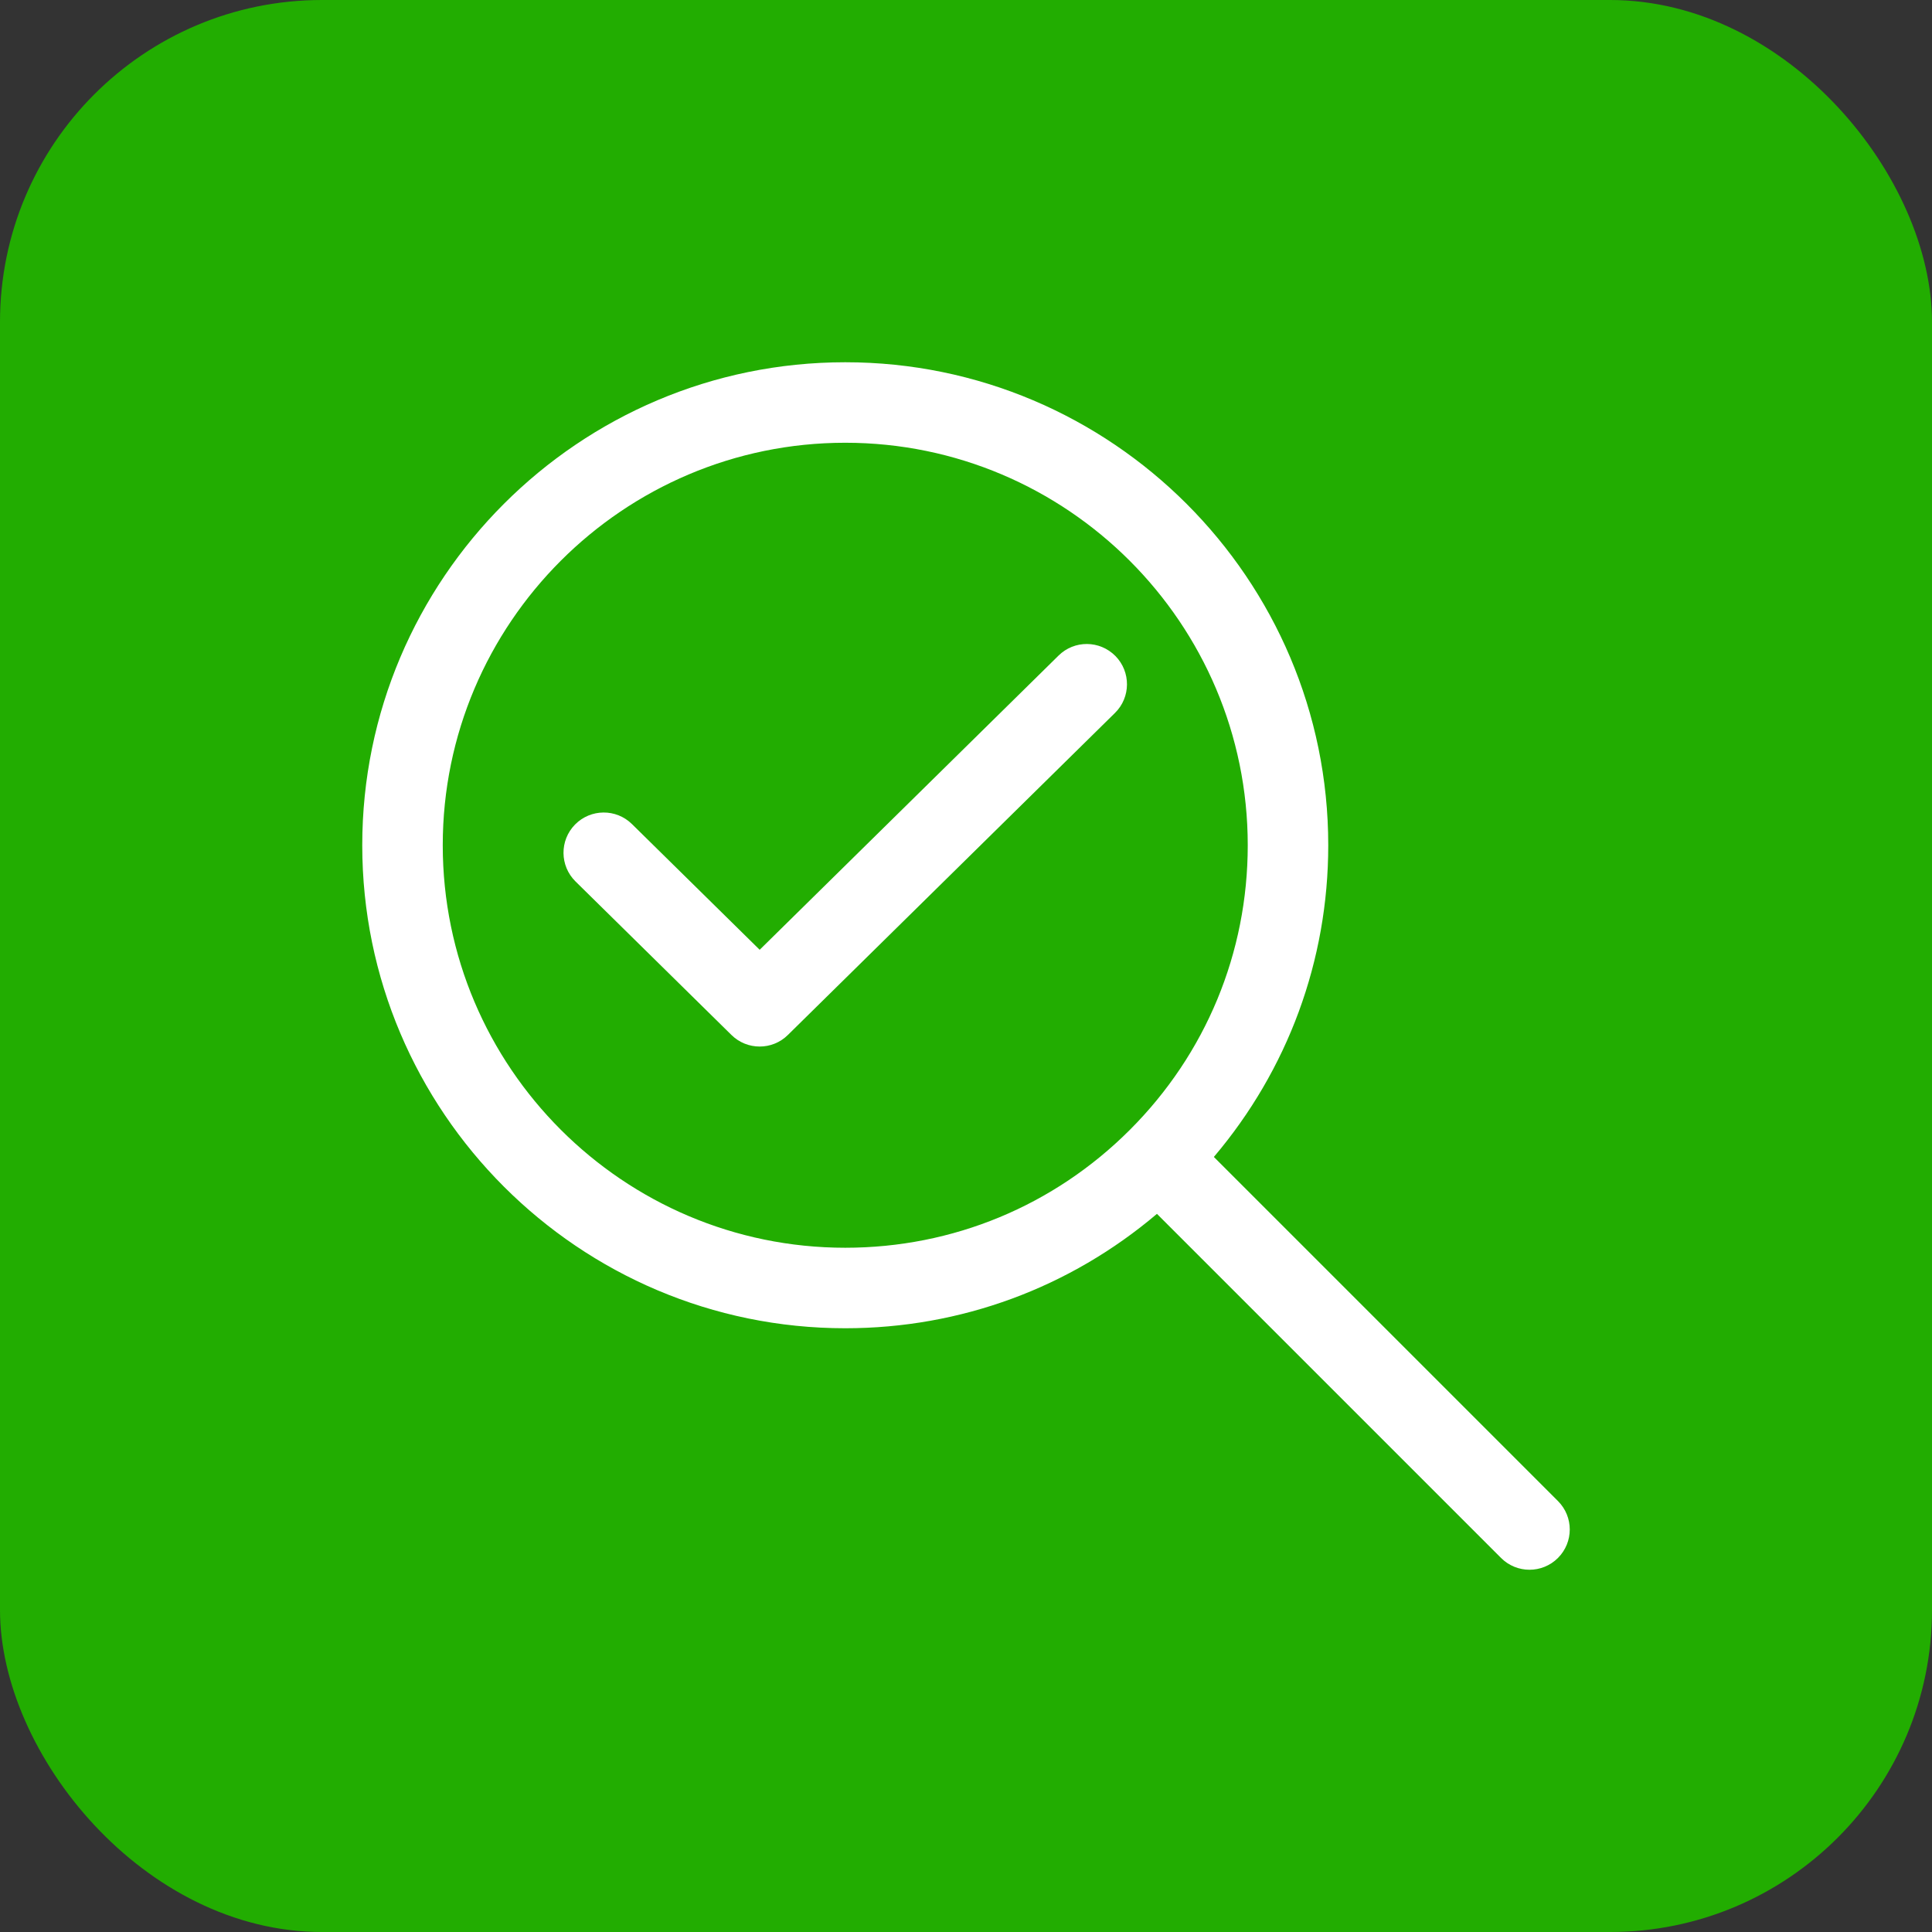 <svg width="48" height="48" viewBox="0 0 48 48" fill="none" xmlns="http://www.w3.org/2000/svg">
<rect x="0" y="0" width="48" height="48" fill="#333333" stroke="none"/>
<rect width="48" height="48" rx="8" fill="#22AD01"/>
<path d="M38.707 37.293L30.158 28.744C31.993 26.58 33 23.869 33 21C33 14.383 27.617 9 21 9C14.383 9 9 14.383 9 21C9 27.617 14.383 33 21 33C23.869 33 26.58 31.993 28.744 30.158L37.293 38.707C37.488 38.902 37.744 39 38 39C38.256 39 38.512 38.902 38.707 38.707C39.098 38.316 39.098 37.684 38.707 37.293ZM28.071 28.071C26.182 29.96 23.671 31 21 31C15.486 31 11 26.514 11 21C11 15.486 15.486 11 21 11C26.514 11 31 15.486 31 21C31 23.671 29.96 26.182 28.071 28.071Z" fill="white"/>
<path d="M26.299 16.288L18.874 23.597L15.701 20.474C15.307 20.086 14.675 20.092 14.287 20.485C13.9 20.879 13.905 21.512 14.299 21.9L18.173 25.714C18.367 25.905 18.62 26.001 18.874 26.001C19.128 26.001 19.381 25.905 19.575 25.713L27.701 17.713C28.095 17.326 28.099 16.692 27.713 16.299C27.324 15.905 26.692 15.899 26.299 16.288Z" fill="white"/>
</svg>
